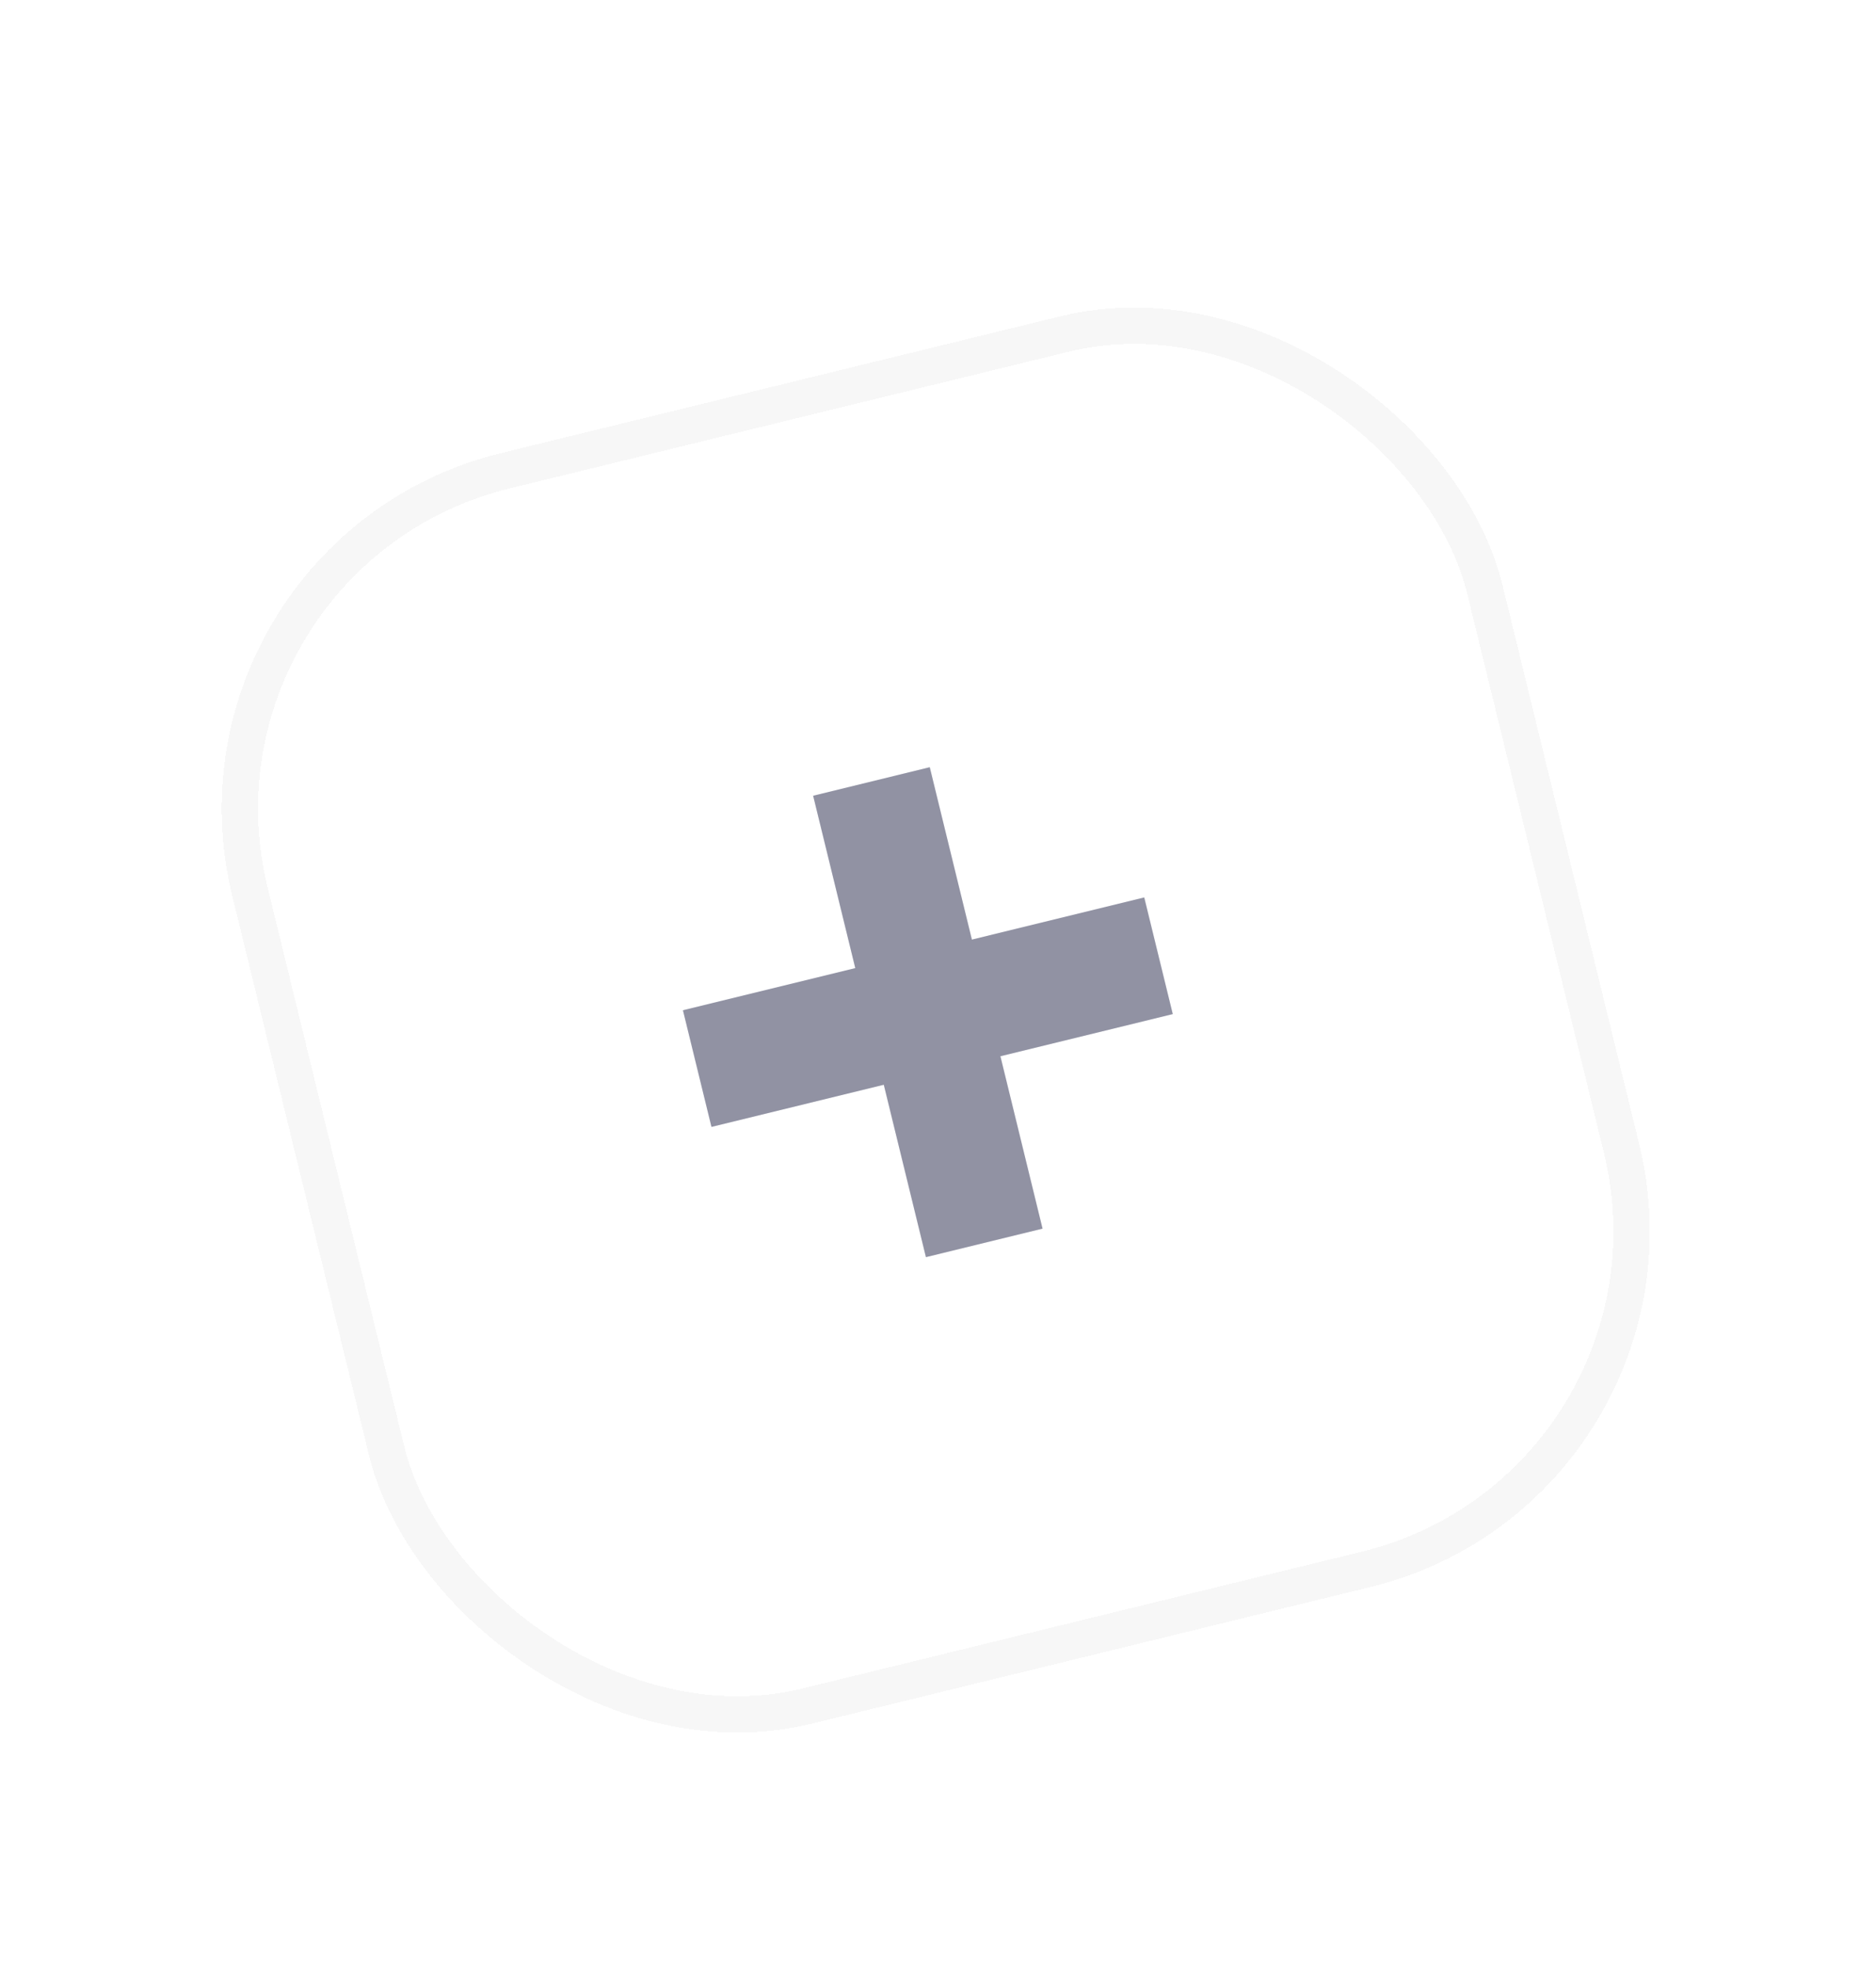 <svg width="82" height="86" viewBox="0 0 82 86" fill="none" xmlns="http://www.w3.org/2000/svg">
<g filter="url(#filter0_d_11269_4199)">
<rect y="14.076" width="57.159" height="57.159" rx="16" transform="rotate(-13.74 0 14.076)" fill="white" shape-rendering="crispEdges"/>
<rect x="0.96" y="14.659" width="55.571" height="55.571" rx="15.206" transform="rotate(-13.74 0.96 14.659)" stroke="#33393F" stroke-opacity="0.04" stroke-width="1.588" shape-rendering="crispEdges"/>
<path d="M34.121 45.411L29.191 25.247L34.289 24L39.219 44.164L34.121 45.411ZM24.747 39.719L23.5 34.621L43.664 29.691L44.911 34.789L24.747 39.719Z" fill="#B5B7CC"/>
<path d="M34.121 45.411L29.191 25.247L34.289 24L39.219 44.164L34.121 45.411ZM24.747 39.719L23.5 34.621L43.664 29.691L44.911 34.789L24.747 39.719Z" fill="black" fill-opacity="0.2"/>
</g>
<defs>
<filter id="filter0_d_11269_4199" x="-3.176" y="0.5" width="88.153" height="88.153" filterUnits="userSpaceOnUse" color-interpolation-filters="sRGB">
<feFlood flood-opacity="0" result="BackgroundImageFix"/>
<feColorMatrix in="SourceAlpha" type="matrix" values="0 0 0 0 0 0 0 0 0 0 0 0 0 0 0 0 0 0 127 0" result="hardAlpha"/>
<feOffset dx="6.351" dy="9.527"/>
<feGaussianBlur stdDeviation="4.763"/>
<feComposite in2="hardAlpha" operator="out"/>
<feColorMatrix type="matrix" values="0 0 0 0 0.935 0 0 0 0 0.935 0 0 0 0 0.935 0 0 0 0.8 0"/>
<feBlend mode="normal" in2="BackgroundImageFix" result="effect1_dropShadow_11269_4199"/>
<feBlend mode="normal" in="SourceGraphic" in2="effect1_dropShadow_11269_4199" result="shape"/>
</filter>
</defs>
</svg>
